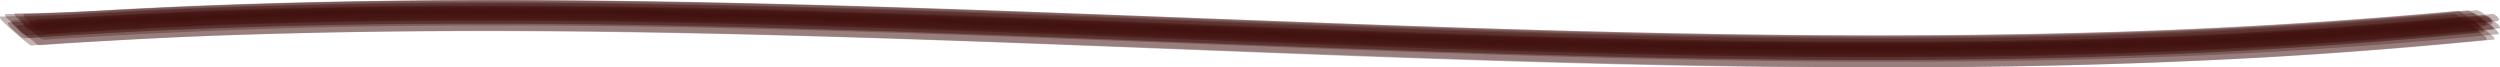 <svg xmlns="http://www.w3.org/2000/svg" viewBox="0 0 1400.8 37.82"><g id="Layer_2" data-name="Layer 2"><g id="Layer_1-2" data-name="Layer 1"><path d="M22.82,25.31C41.64,24,60.47,22.89,79.31,21.84l-.91.05,19.85-1-.91.05,19.86-.85-.91,0C173.65,18,231,17.2,288.39,17.25h-.91l20,.1h-.91l20,.17h-.91l20,.23h-.91c176.48,2.62,352.73,12.21,529.14,17.13,86.17,2.4,172.39,3.64,258.58,2.17q66.6-1.14,133.12-4.66c44.13-2.41,88.17-5.91,132.15-10.25a3.1,3.1,0,0,0-1.63-2.46q-4-3.41-8.26-6.52T1379.32,7a3.06,3.06,0,0,0-2.82-.88q-94,8.55-188.36,11.6c-60.24,1.89-120.52,2.37-180.79,1.86C882.49,18.55,757.72,13.42,633,8.72,511.28,4.13,389.57-.06,267.79.12Q153.34.29,39.1,6.92l.9,0-19.34.65.9,0L2.81,7.91a3.1,3.1,0,0,0,1.44,2.57Q8,14.16,12,17.55t8.08,6.68A3.07,3.07,0,0,0,22.82,25.31Z" style="fill:#3f100f;opacity:0.319"/><path d="M16.63,21.29c228.82-16,458.31-5,687.18,3.77,112,4.29,224,8.19,336.07,8.44,57.23.12,114.48-.73,171.67-3q90-3.56,179.63-12.36c2.5-.25-1.83-3.51-1.81-3.5q-2.67-2.09-5.49-4a7,7,0,0,0-3.21-1.57q-84.75,7.93-169.8,11.36c-57.09,2.25-114.24,3.07-171.37,3C924.29,23.2,809.14,19.11,694,14.72,582,10.45,469.87,5.85,357.71,4.17c-57.32-.86-114.65-1-172,.15q-42.8.82-85.57,2.62c-31,1.33-62.06,3.32-93.11,4.47C4.59,11.5,8.47,15,8.53,15Q11,17.35,13.6,19.45A6.81,6.81,0,0,0,16.63,21.29Z" style="fill:#3f100f;opacity:0.319"/><path d="M20.6,16.65l18-2.12Q52.76,13.62,67,12.84,85.87,11.78,104.79,11q42.66-1.82,85.35-2.55c57.18-1,114.38-.83,171.56.11,115.23,1.9,230.38,6.86,345.53,11.27,112,4.29,224,8.18,336.12,8.37,57.27.1,114.54-.78,171.76-3.09q90.08-3.61,179.76-12.52c.69-.07,1.49-.7,1.3-1.5s-1.69-2.15-2.4-2.08q-84.87,8.37-170,12.12c-57.15,2.45-114.36,3.45-171.56,3.46-115.25,0-230.46-4-345.61-8.39-112-4.31-224-9.08-336.12-11.08-57.26-1-114.53-1.32-171.79-.42Q155.91,5.36,113.18,7q-19,.74-37.89,1.73Q61.1,9.5,46.91,10.37a183.46,183.46,0,0,0-27.14,3c-.64.09-1.45.77-1.29,1.5S19.93,16.73,20.6,16.65Z" style="fill:#3f100f;opacity:0.319"/><path d="M21.94,19.83c228.79-16.25,458.38-5,687.23,3.79,112,4.28,224,8.18,336.08,8.42,57.24.12,114.48-.73,171.68-3q90-3.55,179.65-12.39c2.57-.25-2-3.63-2-3.59-1.88-1.45-3.81-2.84-5.79-4.15a7.59,7.59,0,0,0-3.36-1.66q-84.66,8-169.63,11.5c-57,2.29-114.15,3.15-171.25,3.06-115.18-.18-230.32-4.26-345.4-8.65C587.05,8.87,474.92,4.23,362.73,2.48c-57.37-.89-114.75-1-172.12,0Q147.79,3.32,105,5.08C73.9,6.39,42.87,8.34,11.8,9.56c-2.53.09,1.59,3.7,1.62,3.73q2.6,2.4,5.35,4.6A7.58,7.58,0,0,0,21.94,19.83Z" style="fill:#3f100f;opacity:0.319"/><path d="M24.15,14.75c28.24-1.29,56.43-3.25,84.68-4.45q42.69-1.8,85.42-2.55c57.22-1,114.46-.81,171.68.14C481.2,9.8,596.39,14.77,711.58,19.19c112,4.28,224,8.17,336.06,8.36,57.23.09,114.46-.79,171.65-3.1q90-3.63,179.59-12.54c.82-.08,1.56-.63,1.21-1.57-.28-.76-2.47-2.64-3.32-2.55q-84.68,8.39-169.67,12.14c-57.06,2.47-114.18,3.48-171.3,3.51-115.2,0-230.35-3.93-345.45-8.37C598.25,10.75,486.15,6,374,3.93c-57.35-1-114.72-1.35-172.07-.46q-42.83.66-85.63,2.3c-12.66.49-25.31,1.09-38,1.73q-14.25.63-28.48,1.67T21.44,10.39c-1.18,0-1.62.86-1,1.88S22.84,14.82,24.15,14.75Z" style="fill:#3f100f;opacity:0.319"/><path d="M14.89,19.85c113.49-8.56,227.53-9.3,341.29-7.48,115.23,1.84,230.38,6.77,345.53,11.18,112,4.28,224,8.18,336.12,8.43,57.26.12,114.53-.74,171.75-3q90.06-3.57,179.75-12.4a.94.94,0,0,0,.68-.95,2.36,2.36,0,0,0-1.17-1.59c-1.13-1-3.16-2.87-4.82-2.71Q1299.14,19.46,1213.94,23c-57.16,2.34-114.37,3.23-171.57,3.16C927.12,26,811.92,22,696.77,17.56c-112-4.29-224-9-336.1-10.76-57.25-.93-114.51-1.12-171.76-.09q-42.74.76-85.45,2.49c-31.11,1.29-62.19,3.23-93.27,5-1.7.1-.09,2.2.23,2.55C11.36,17.78,13.31,20,14.89,19.85Z" style="fill:#3f100f;opacity:0.319"/><path d="M18.45,25.43l18.63-1.29-.87.06C64.59,22.58,93,21,121.38,20s57-1.75,85.5-2.14c57.29-.8,114.58-.37,171.86.69,118.53,2.2,237,7.5,355.43,12,102.64,3.87,205.32,7.13,308.05,7.31,57.21.1,114.43-.77,171.6-3.06q89.94-3.6,179.51-12.48a2.8,2.8,0,0,0-1.48-2.35q-3.7-3.17-7.63-6.07t-8-5.65a2.76,2.76,0,0,0-2.66-.76q-61.06,5.54-122.27,8.79-61.55,3.15-123.18,4.14c-82.81,1.42-165.62.25-248.4-1.83l.88,0L860.56,18l.88,0-20.08-.58.88,0C701.17,13.12,560.18,6.26,419.07,3.09,348.83,1.51,278.56.72,208.3,1.8Q160.64,2.54,113,4.33,84.51,5.42,56,7L37.08,8.13Q18.54,8.83,0,9.27a2.77,2.77,0,0,0,1.28,2.44Q4.72,15.15,8.4,18.3c2.41,2.15,4.9,4.22,7.47,6.18A2.72,2.72,0,0,0,18.45,25.43Z" style="fill:#3f100f;opacity:0.319"/><path d="M25.18,19c56.68-3.65,113.37-6.24,170.16-7.3,57.2-1.07,114.43-.89,171.63,0,115.26,1.85,230.43,6.78,345.61,11.18,112,4.28,224,8.19,336.08,8.43,57.24.12,114.49-.74,171.69-3q90-3.57,179.67-12.4c2.68-.26-2.37-3.87-2.27-3.79-2.07-1.59-4.18-3.1-6.35-4.54a9.08,9.08,0,0,0-3.65-1.87q-84.6,8-169.5,11.54c-57,2.3-114.09,3.18-171.16,3.1-115.16-.17-230.28-4.23-345.35-8.63C589.59,7.41,477.43,2.75,365.2,1,307.8.07,250.38-.08,193,1q-42.85.8-85.69,2.55C76.18,4.84,45.11,6.83,14,7.85c-2.65.09,1.92,4,1.89,4q2.85,2.61,5.87,5A8.9,8.9,0,0,0,25.18,19Z" style="fill:#3f100f;opacity:0.319"/><path d="M17.19,17.45l18.4-.64q14.14-1,28.32-1.74Q82.84,14,101.77,13.21q42.65-1.82,85.35-2.58c57.18-1.05,114.38-.85,171.56.08,115.23,1.87,230.37,6.81,345.52,11.22,112,4.29,224,8.19,336.13,8.41,57.26.11,114.53-.76,171.75-3q90.08-3.59,179.77-12.46c.84-.09,1.55-.68,1.15-1.61s-2.67-2.64-3.57-2.55q-84.87,8.28-170.06,12C1162.22,25.05,1105,26,1047.81,26c-115.25,0-230.45-4-345.61-8.48-112-4.31-224-9-336.1-11-57.26-1-114.52-1.25-171.78-.31Q151.57,7,108.85,8.61,89.91,9.38,71,10.37,56.77,11.06,42.62,12a273,273,0,0,1-28.89.89,1.16,1.16,0,0,0-.76.88,1.56,1.56,0,0,0,.68,1.38C14.5,16.16,15.83,17.5,17.19,17.45Z" style="fill:#3f100f;opacity:0.319"/><path d="M21.47,17.05C78,12.76,134.66,10.6,191.32,9.57c57.2-1,114.41-.84,171.61.1,115.25,1.89,230.41,6.85,345.58,11.26,112,4.28,224,8.18,336.1,8.38,57.25.11,114.5-.76,171.71-3.06q90-3.62,179.69-12.49a1,1,0,0,0,.67-.95,2.21,2.21,0,0,0-1.11-1.54c-1.11-1-3-2.71-4.65-2.55Q1306.16,17,1221.07,20.64C1164,23.05,1106.8,24,1049.65,24c-115.22-.05-230.4-4.06-345.52-8.48-112.06-4.31-224.13-9-336.26-11-57.31-1-114.63-1.25-171.93-.29q-42.8.72-85.55,2.39C79.24,7.89,48.12,9.77,17,11.69c-1.65.1-.15,2.13.18,2.48C18.11,15.17,19.94,17.17,21.47,17.05Z" style="fill:#3f100f;opacity:0.319"/><path d="M24.34,22.26C81,18.65,137.76,16.05,194.58,15c57.2-1.08,114.43-.9,171.64,0,115.26,1.84,230.44,6.76,345.61,11.17,112,4.28,224,8.18,336.08,8.42,57.24.13,114.49-.73,171.69-3q90-3.55,179.65-12.38c.87.14,1.09-.17.68-.95a15.94,15.94,0,0,0-4-3.68q-4.17-3.16-8.48-6.14a15.79,15.79,0,0,0-4.75-2.7Q1298.09,13.61,1213.23,17c-57,2.22-114.06,3-171.11,2.89C927,19.6,811.87,15.49,696.81,11.11,584.64,6.84,472.46,2.26,360.2.63,302.78-.21,245.35-.28,187.93.87q-42.87.86-85.72,2.67-19,.83-38,1.87Q50.14,6.42,36,6.83q-13.47.54-26.95.74c-.85-.21-1.1.08-.76.89a15.78,15.78,0,0,0,3.68,4c2.57,2.32,5.18,4.58,7.86,6.77A15.37,15.37,0,0,0,24.34,22.26Z" style="fill:#3f100f;opacity:0.319"/><path d="M13.71,21.47c228.79-16,458.24-5,687.09,3.74,112,4.28,224,8.19,336.07,8.45,57.25.13,114.49-.71,171.69-3q90-3.54,179.66-12.33c2.35-.23-1.43-3.22-1.48-3.26q-2.35-1.87-4.86-3.52a5.63,5.63,0,0,0-2.88-1.34q-84.82,7.93-169.94,11.35c-57.12,2.24-114.3,3.06-171.46,2.94-115.22-.25-230.4-4.35-345.52-8.74C580,11.52,468,6.93,355.86,5.26c-57.29-.85-114.59-1-171.88.16q-42.76.84-85.51,2.63C67.39,9.38,36.36,11.43,5.28,12.54c-2.33.08,1.07,3.28,1.18,3.38,1.44,1.38,3,2.7,4.51,4A5.64,5.64,0,0,0,13.71,21.47Z" style="fill:#3f100f;opacity:0.319"/></g></g></svg>